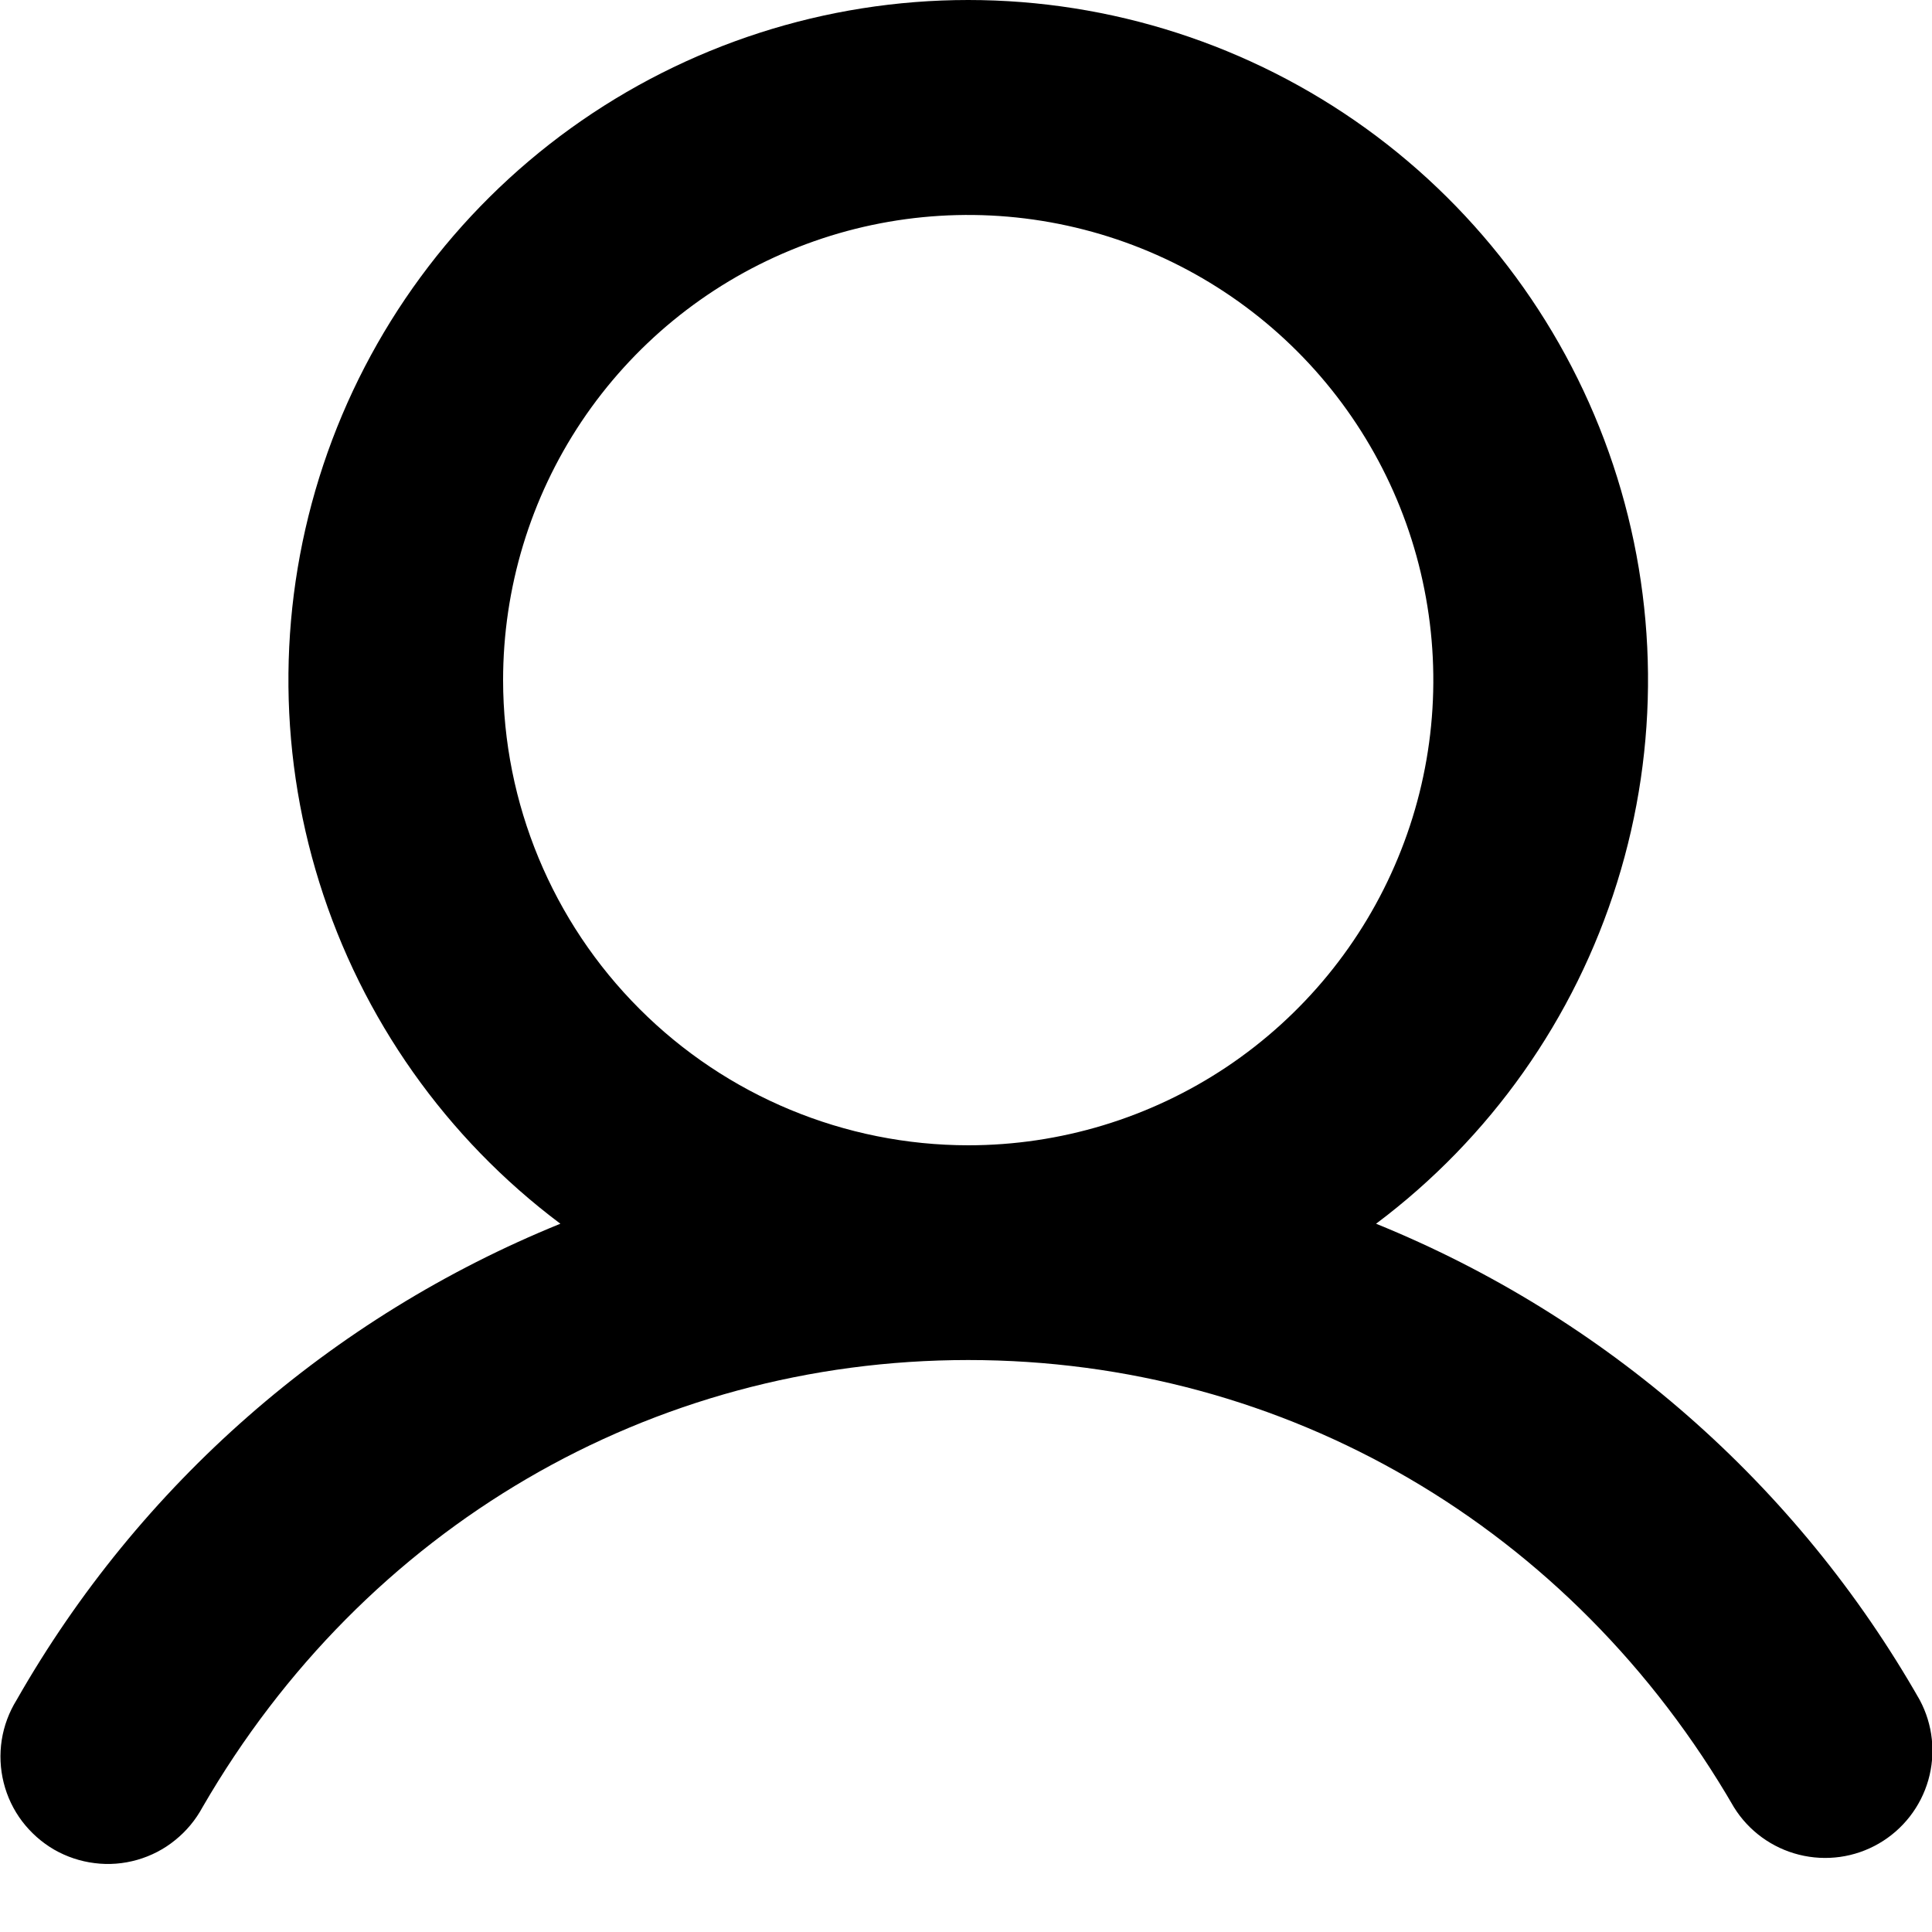 <svg width="20" height="20" viewBox="0 0 20 20" fill="none" xmlns="http://www.w3.org/2000/svg">
<g id="User">
<path id="Vector" d="M19.873 17.598C18.604 15.369 16.622 13.633 14.245 12.668C15.427 11.782 16.3 10.546 16.74 9.136C17.181 7.726 17.166 6.214 16.699 4.812C16.232 3.411 15.336 2.192 14.138 1.328C12.94 0.465 11.5 0 10.023 0C8.546 0 7.106 0.465 5.908 1.328C4.71 2.192 3.814 3.411 3.347 4.812C2.88 6.214 2.865 7.726 3.306 9.136C3.746 10.546 4.619 11.782 5.801 12.668C3.424 13.633 1.442 15.369 0.172 17.598C0.094 17.724 0.041 17.865 0.018 18.012C-0.005 18.16 0.002 18.31 0.038 18.454C0.074 18.599 0.139 18.735 0.229 18.854C0.319 18.972 0.431 19.072 0.56 19.147C0.689 19.221 0.832 19.269 0.98 19.287C1.127 19.306 1.277 19.294 1.421 19.253C1.564 19.212 1.698 19.143 1.813 19.049C1.929 18.956 2.025 18.84 2.096 18.709C3.774 15.809 6.737 14.079 10.023 14.079C13.309 14.079 16.272 15.809 17.95 18.709C18.102 18.954 18.344 19.13 18.624 19.2C18.904 19.27 19.2 19.229 19.45 19.084C19.699 18.94 19.883 18.704 19.962 18.427C20.041 18.149 20.009 17.852 19.873 17.598ZM5.208 7.041C5.208 6.088 5.49 5.157 6.019 4.365C6.548 3.574 7.3 2.956 8.18 2.592C9.06 2.227 10.028 2.132 10.962 2.318C11.896 2.504 12.754 2.962 13.428 3.636C14.101 4.309 14.56 5.167 14.745 6.101C14.931 7.035 14.836 8.004 14.471 8.883C14.107 9.763 13.49 10.515 12.698 11.045C11.906 11.574 10.975 11.856 10.023 11.856C8.746 11.855 7.522 11.347 6.62 10.444C5.717 9.541 5.209 8.317 5.208 7.041Z" fill="currentColor"/>
</g>
</svg>
